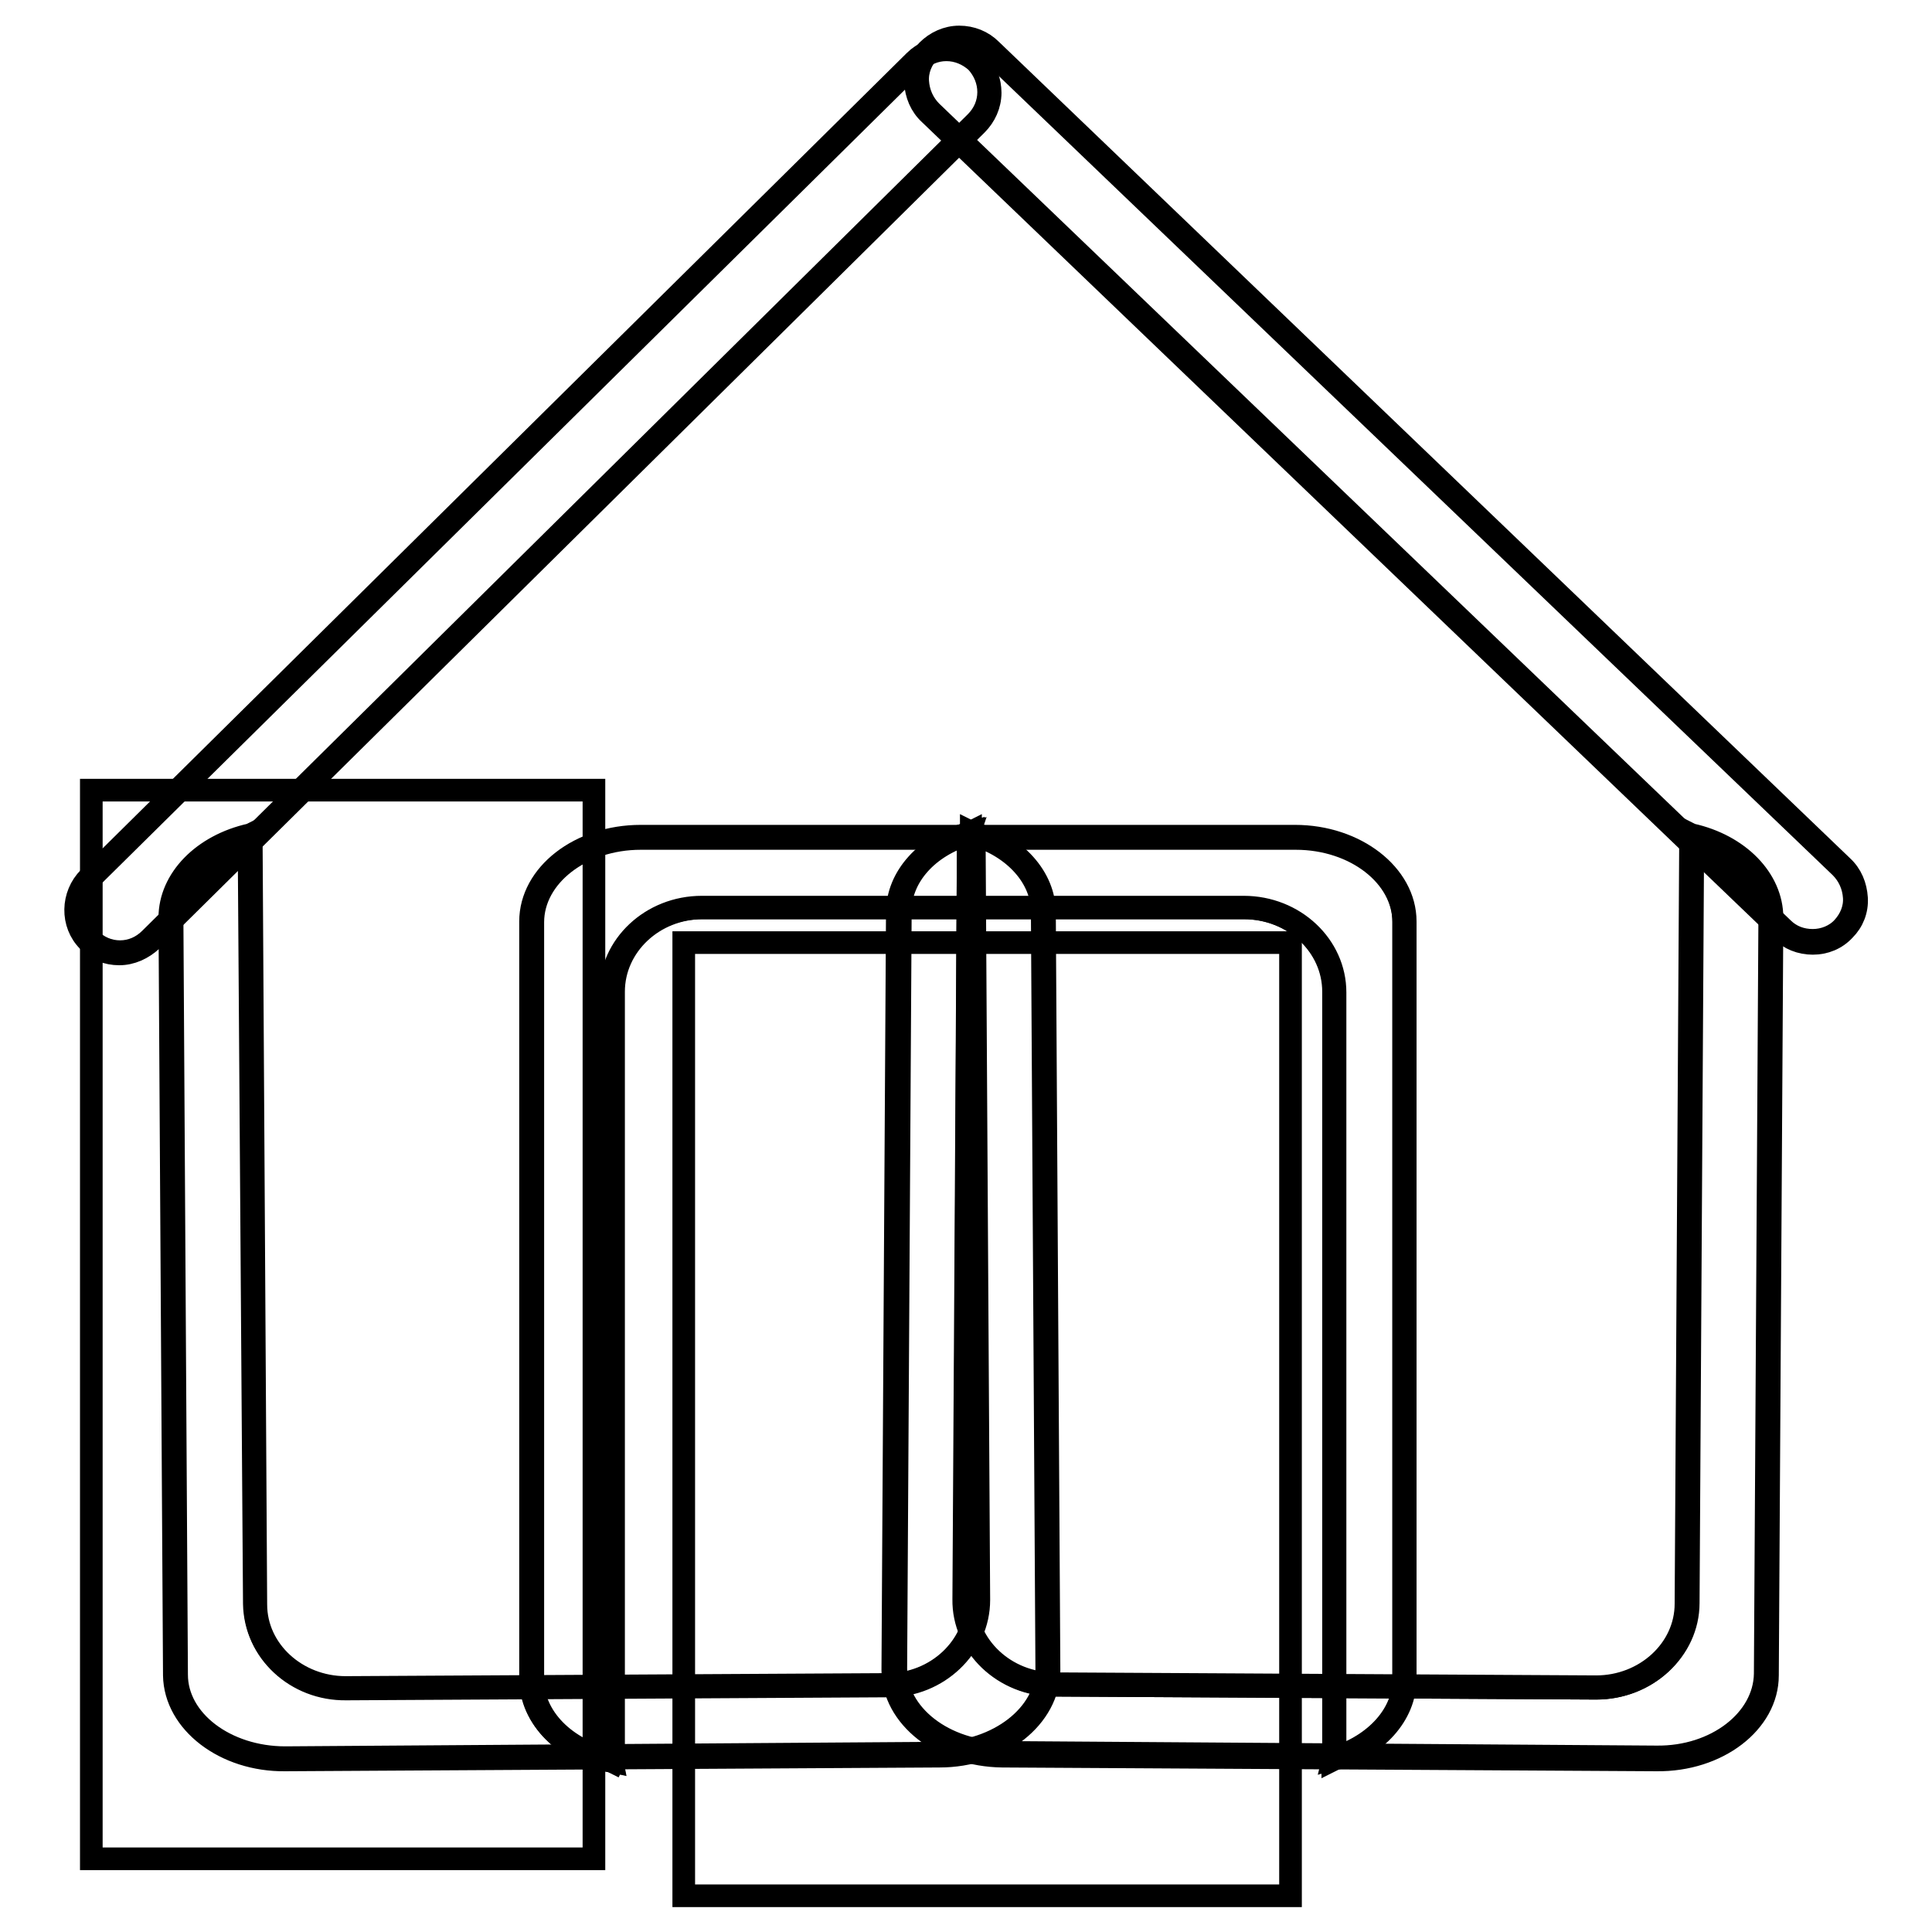 <?xml version="1.0" encoding="utf-8"?>
<!-- Svg Vector Icons : http://www.onlinewebfonts.com/icon -->
<!DOCTYPE svg PUBLIC "-//W3C//DTD SVG 1.1//EN" "http://www.w3.org/Graphics/SVG/1.1/DTD/svg11.dtd">
<svg version="1.1" xmlns="http://www.w3.org/2000/svg" xmlns:xlink="http://www.w3.org/1999/xlink" x="0px" y="0px" viewBox="0 0 256 256" enable-background="new 0 0 256 256" xml:space="preserve">
<g><g><path stroke-width="3" fill-opacity="0" stroke="#000000"  d="M11.8,124.5c-2.2-2.3-2.2-5.9,0.1-8.2L121.3,8.2c2.3-2.3,6-2.3,8.2,0l0,0c2.2,2.3,2.2,5.9-0.1,8.2L20,124.5C17.7,126.8,14,126.8,11.8,124.5L11.8,124.5z"/><path stroke-width="3" fill-opacity="0" stroke="#000000"  d="M15.8,126.4c-1.6,0-3.1-0.6-4.1-1.7c-2.3-2.3-2.2-6.1,0.1-8.4L121.2,8.1c1.1-1.1,2.6-1.7,4.2-1.7c1.6,0,3.1,0.6,4.1,1.7c1.1,1.1,1.7,2.6,1.7,4.2c0,1.6-0.7,3.1-1.8,4.2L20.1,124.6C18.9,125.7,17.4,126.4,15.8,126.4z M125.4,6.6c-1.5,0-2.9,0.6-4,1.7L12,116.4c-2.2,2.2-2.3,5.8-0.1,8c1.1,1.1,2.5,1.7,4,1.7c1.5,0,2.9-0.6,4-1.7L129.3,16.2c1.1-1.1,1.7-2.5,1.7-4c0-1.5-0.6-2.9-1.6-4C128.3,7.2,126.9,6.6,125.4,6.6z"/><path stroke-width="3" fill-opacity="0" stroke="#000000"  d="M176.7,233c0.1-0.4,0.1-0.8,0.1-1.2V131.5c0-6.2-5.4-11.2-12-11.2H93c-6.6,0-12,5-12,11.2v100.4c0,0.5,0,1,0.1,1.5c-6.2-1.3-10.7-5.6-10.7-10.8V122.1c0-6.2,6.5-11.2,14.4-11.2h86.7c8,0,14.5,5,14.5,11.2v100.4C186.1,227.3,182.2,231.4,176.7,233z"/><path stroke-width="3" fill-opacity="0" stroke="#000000"  d="M81.3,233.5l-0.2-0.1c-6.3-1.3-10.8-5.8-10.8-10.9V122.1c0-6.2,6.5-11.3,14.6-11.3h86.7c8,0,14.6,5.1,14.6,11.3v100.4c0,4.7-3.8,8.9-9.4,10.6l-0.2,0.1l0-0.2c0.1-0.4,0.1-0.8,0.1-1.2V131.4c0-6.1-5.3-11.1-11.8-11.1H93.1c-6.5,0-11.8,5-11.8,11.1v100.4c0,0.5,0,1,0.1,1.5L81.3,233.5z M84.9,111.1c-7.9,0-14.3,5-14.3,11.1v100.4c0,4.9,4.3,9.3,10.4,10.6c-0.1-0.5-0.1-0.9-0.1-1.3V131.5c0-6.2,5.4-11.3,12.1-11.3l0,0h71.8c6.7,0,12.1,5.1,12.1,11.3v100.4c0,0.3,0,0.7,0,1c5.4-1.7,9.1-5.8,9.1-10.3V122.2c0-6.1-6.4-11.1-14.3-11.1H84.9z"/><path stroke-width="3" fill-opacity="0" stroke="#000000"  d="M12.1,104.7h66.6v141.6H12.1V104.7L12.1,104.7z"/><path stroke-width="3" fill-opacity="0" stroke="#000000"  d="M244.3,123.1c-2.2,2.3-5.9,2.3-8.2,0.1L123.3,15c-2.4-2.3-2.5-6-0.3-8.2l0,0c2.2-2.3,5.9-2.3,8.2-0.1L244,114.9C246.3,117.2,246.5,120.9,244.3,123.1L244.3,123.1z"/><path stroke-width="3" fill-opacity="0" stroke="#000000"  d="M240.2,125c-1.6,0-3.1-0.6-4.2-1.7L123.2,15.1c-1.2-1.1-1.8-2.6-1.9-4.2c-0.1-1.6,0.5-3.1,1.6-4.2c1.1-1.1,2.6-1.8,4.2-1.8c1.6,0,3.1,0.6,4.2,1.7l112.8,108.2c1.2,1.1,1.8,2.6,1.9,4.2c0.1,1.6-0.5,3.1-1.6,4.2C243.3,124.4,241.8,125,240.2,125z M127.1,5.1c-1.5,0-3,0.6-4,1.7c-1,1.1-1.6,2.5-1.5,4s0.7,2.9,1.8,4l112.8,108.2c1.1,1.1,2.5,1.6,4,1.6c1.5,0,3-0.6,4-1.7c1-1.1,1.6-2.5,1.5-4c-0.1-1.5-0.7-2.9-1.8-4L131.1,6.8C130,5.7,128.6,5.1,127.1,5.1z"/><path stroke-width="3" fill-opacity="0" stroke="#000000"  d="M128.4,110.4c-0.1,0.4-0.1,0.8-0.1,1.2L127.8,212c0,6.2,5.3,11.2,11.9,11.3l71.8,0.4c6.6,0,12-4.9,12-11.1l0.6-100.4c0-0.5,0-1-0.1-1.5c6.1,1.3,10.6,5.7,10.6,10.9L234,221.9c0,6.2-6.5,11.2-14.5,11.1l-86.7-0.5c-8,0-14.4-5.1-14.4-11.3l0.6-100.4C119,116.1,122.9,112,128.4,110.4z"/><path stroke-width="3" fill-opacity="0" stroke="#000000"  d="M223.9,110.5l0.2,0.1c6.3,1.4,10.7,5.9,10.7,11l-0.6,100.4c0,6.2-6.6,11.3-14.7,11.2l-86.7-0.5c-8-0.1-14.5-5.2-14.5-11.4l0.6-100.4c0-4.7,3.8-8.9,9.5-10.5l0.2-0.1l0,0.2c0,0.4-0.1,0.8-0.1,1.2L127.9,212c0,6.1,5.3,11.1,11.8,11.1l71.8,0.4c6.5,0,11.9-4.9,11.9-11l0.6-100.4c0-0.5,0-1-0.1-1.5L223.9,110.5z M219.5,232.8c7.9,0.1,14.3-4.9,14.4-11l0.6-100.4c0-4.9-4.2-9.3-10.3-10.7c0,0.5,0.1,0.9,0.1,1.3l-0.6,100.4c0,6.2-5.5,11.3-12.2,11.3l0,0l-71.8-0.4c-6.7,0-12.1-5.2-12-11.4l0.6-100.4c0-0.3,0-0.7,0.1-1c-5.5,1.6-9.1,5.7-9.1,10.2l-0.6,100.4c0,6.1,6.4,11.1,14.3,11.1L219.5,232.8z"/><path stroke-width="3" fill-opacity="0" stroke="#000000"  d="M128.8,110.4c0,0.4,0.1,0.8,0.1,1.2l0.6,100.4c0,6.2-5.3,11.2-11.9,11.3l-71.8,0.4c-6.6,0-12-4.9-12-11.1l-0.6-100.4c0-0.5,0-1,0.1-1.5c-6.1,1.3-10.6,5.7-10.6,10.9l0.6,100.3c0,6.2,6.5,11.2,14.5,11.1l86.7-0.5c8-0.1,14.4-5.1,14.4-11.3l-0.6-100.4C138.2,116.1,134.3,112,128.8,110.4z"/><path stroke-width="3" fill-opacity="0" stroke="#000000"  d="M33.4,110.7c-0.1,0.5-0.1,1-0.1,1.5l0.6,100.4c0,6.1,5.4,11,11.9,11l71.8-0.4c6.5,0,11.8-5,11.8-11.1l-0.6-100.4c0-0.4,0-0.8-0.1-1.2l0-0.2l0.2,0.1c5.7,1.6,9.5,5.9,9.5,10.5l0.6,100.4c0,6.2-6.5,11.4-14.5,11.4l-86.7,0.5c-8,0.1-14.6-5-14.7-11.2l-0.6-100.4c0-5.1,4.4-9.6,10.7-11l0.2-0.1L33.4,110.7z M124.4,232.3c7.9-0.1,14.3-5.1,14.3-11.1l-0.6-100.4c0-4.5-3.7-8.6-9.1-10.2c0,0.3,0.1,0.7,0.1,1l0.6,100.4c0,6.2-5.4,11.4-12,11.4l-71.8,0.4l0,0c-6.7,0.1-12.1-5-12.2-11.3L33,112.1c0-0.4,0-0.9,0.1-1.3c-6.1,1.4-10.4,5.8-10.3,10.7l0.6,100.4c0,6.1,6.5,11,14.4,11L124.4,232.3z"/><path stroke-width="3" fill-opacity="0" stroke="#000000"  d="M90.6,124.9H171v126.3H90.6V124.9L90.6,124.9z"/></g></g>
</svg>